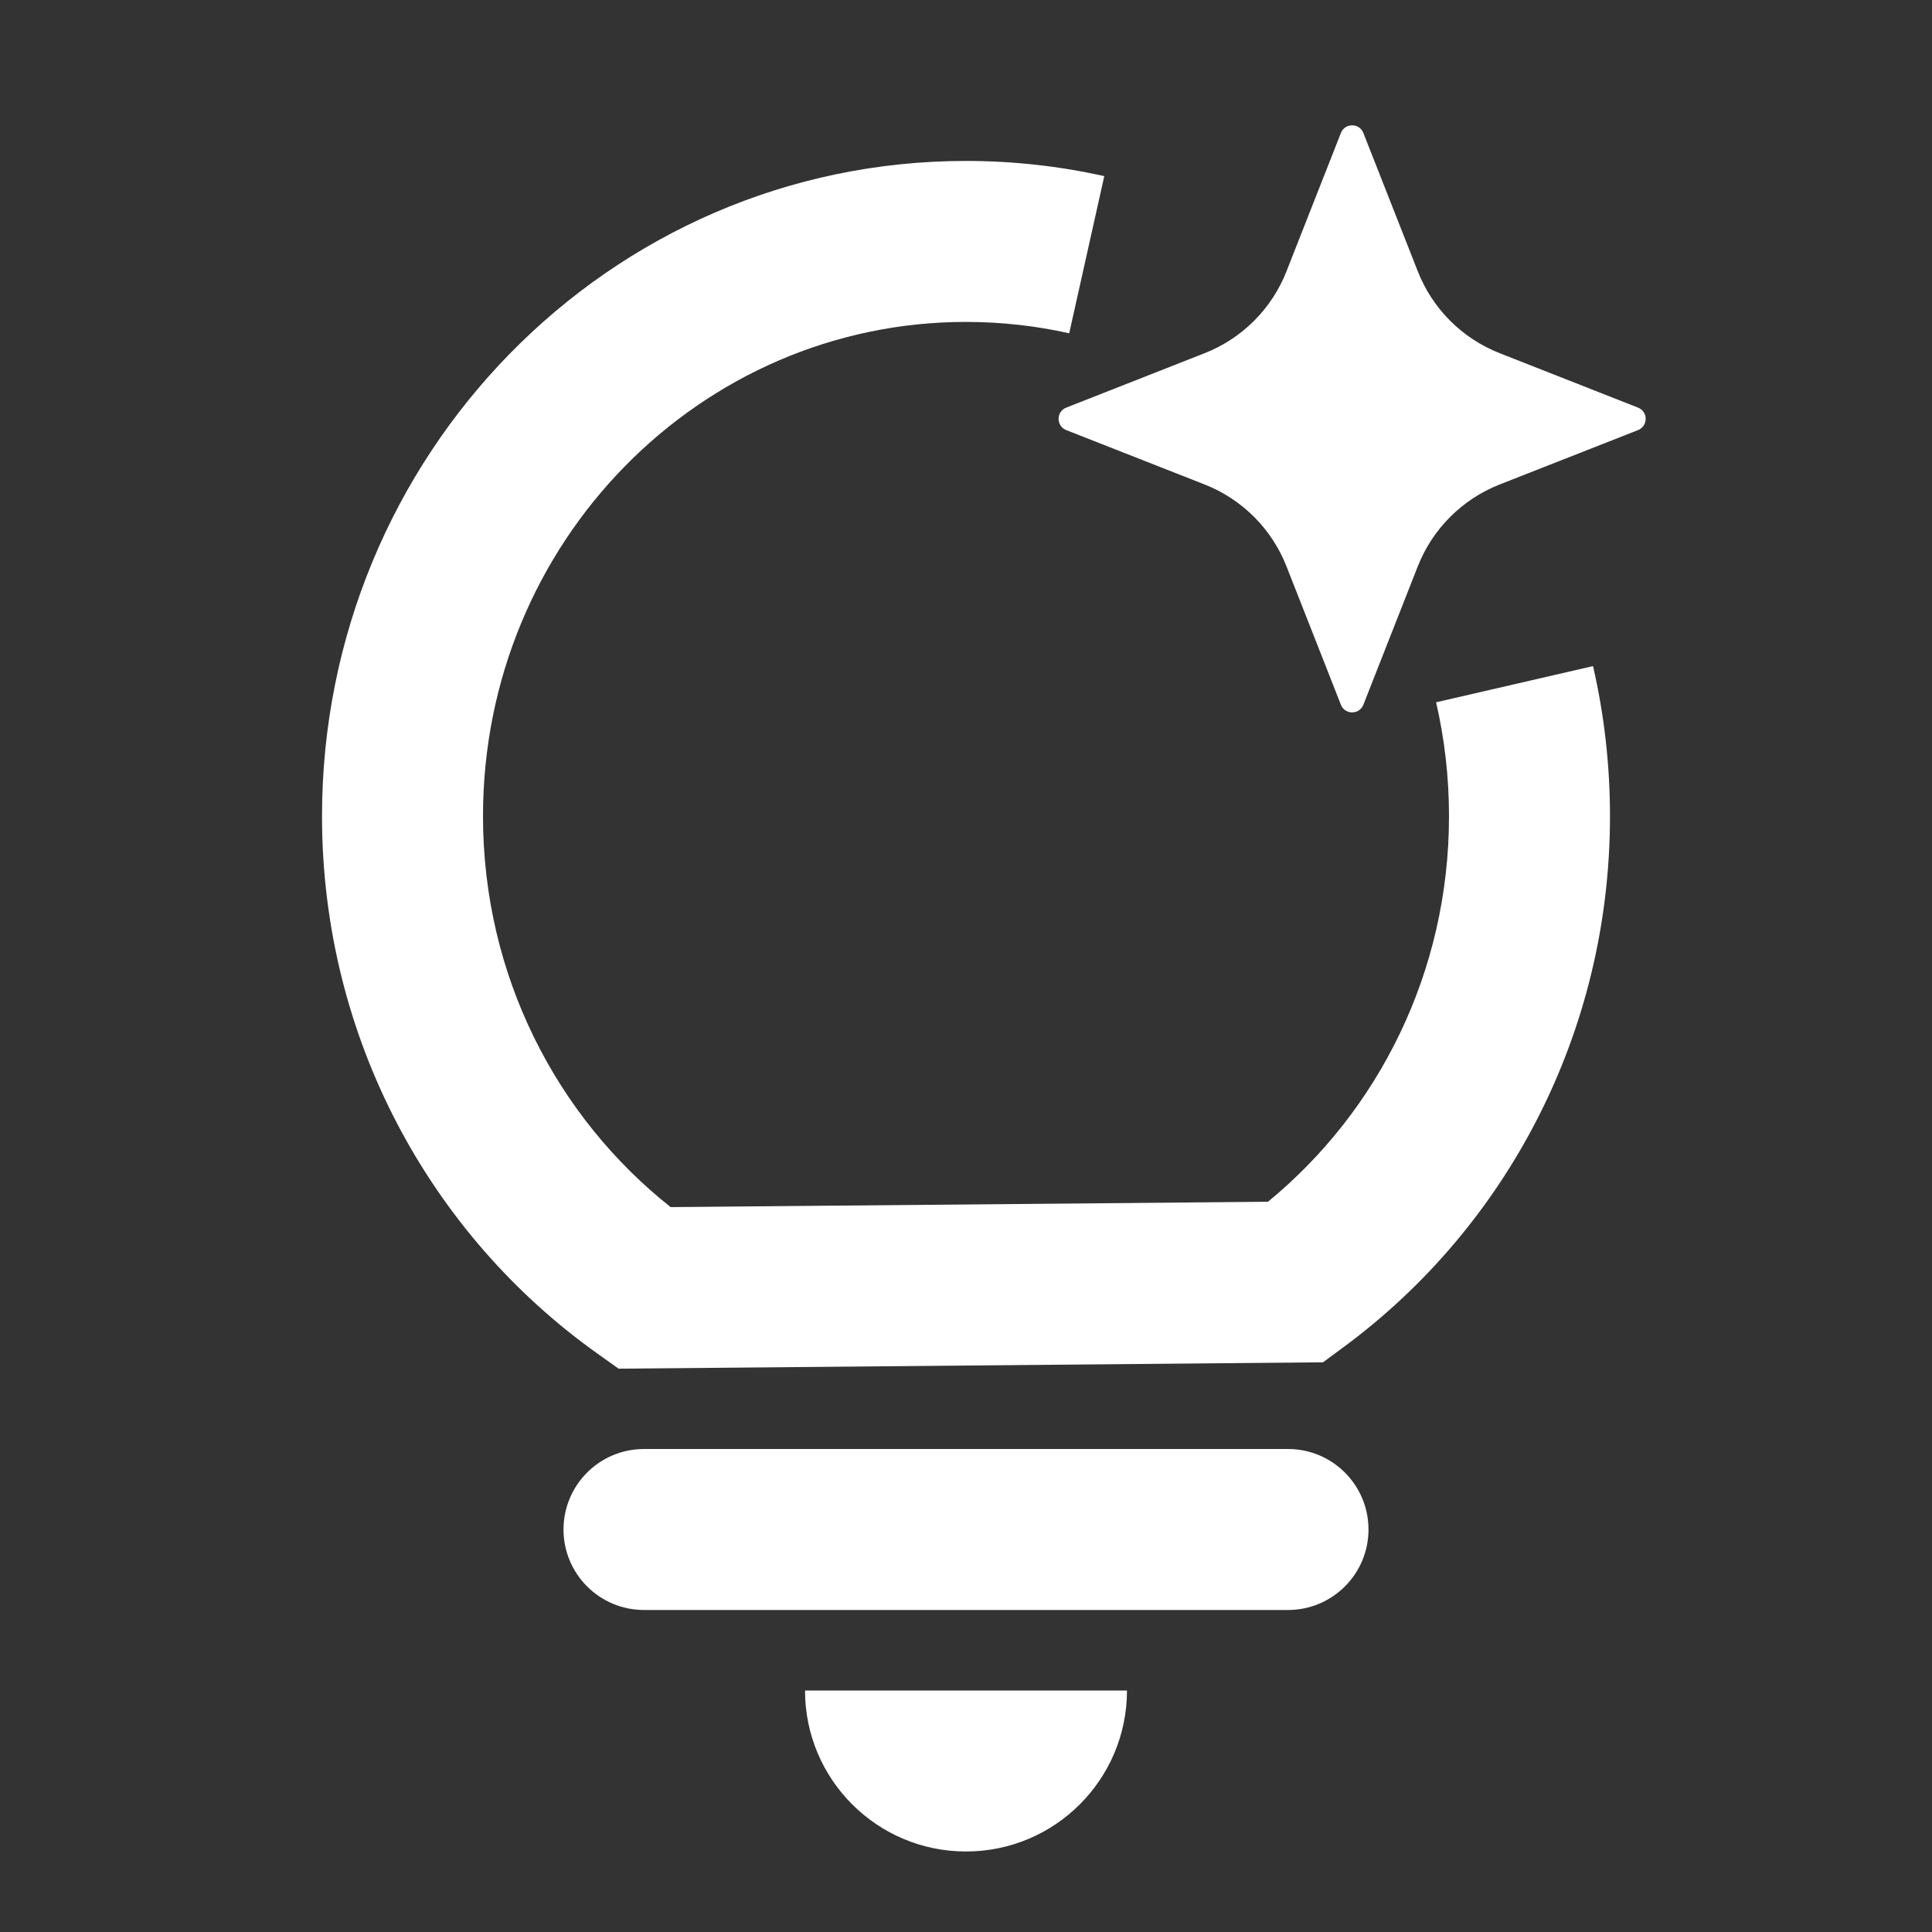 <svg width="40" height="40" viewBox="0 0 40 40" fill="none" xmlns="http://www.w3.org/2000/svg">
  <rect x="0" y="0" width="40" height="40" fill="#333333" stroke="none"/>
  <path d="M6.667 16.898C6.667 9.437 12.605 3.332 20 3.332C20.981 3.332 21.94 3.441 22.863 3.646L22.137 6.9C21.45 6.747 20.735 6.665 20 6.665C14.508 6.665 10 11.215 10 16.898C10 20.198 11.526 23.123 13.885 24.992L26.252 24.881C28.533 23.008 30 20.134 30 16.898C30 16.084 29.907 15.295 29.733 14.54L32.982 13.791C33.212 14.79 33.333 15.831 33.333 16.898C33.333 21.41 31.167 25.417 27.826 27.884L27.391 28.205L12.808 28.337L12.367 28.023C8.917 25.568 6.667 21.495 6.667 16.898Z" fill="white"/>
  <path d="M26.667 30C27.587 30 28.333 30.746 28.333 31.667C28.333 32.587 27.587 33.333 26.667 33.333H13.333C12.413 33.333 11.667 32.587 11.667 31.667C11.667 30.746 12.413 30 13.333 30H26.667Z" fill="white"/>
  <path d="M20 38.333C21.841 38.333 23.333 36.841 23.333 35H16.667C16.667 36.841 18.159 38.333 20 38.333Z" fill="white"/>
  <path d="M22.076 8.905C21.864 8.821 21.864 8.522 22.076 8.439L24.941 7.312C25.717 7.007 26.33 6.394 26.635 5.618L27.762 2.753C27.845 2.542 28.144 2.542 28.227 2.753L29.354 5.618C29.659 6.394 30.273 7.007 31.048 7.312L33.913 8.439C34.125 8.522 34.125 8.821 33.913 8.905L31.048 10.031C30.273 10.336 29.659 10.95 29.354 11.725L28.227 14.591C28.144 14.802 27.845 14.802 27.762 14.591L26.635 11.725C26.33 10.95 25.717 10.336 24.941 10.031L22.076 8.905Z" fill="white"/>
</svg>
